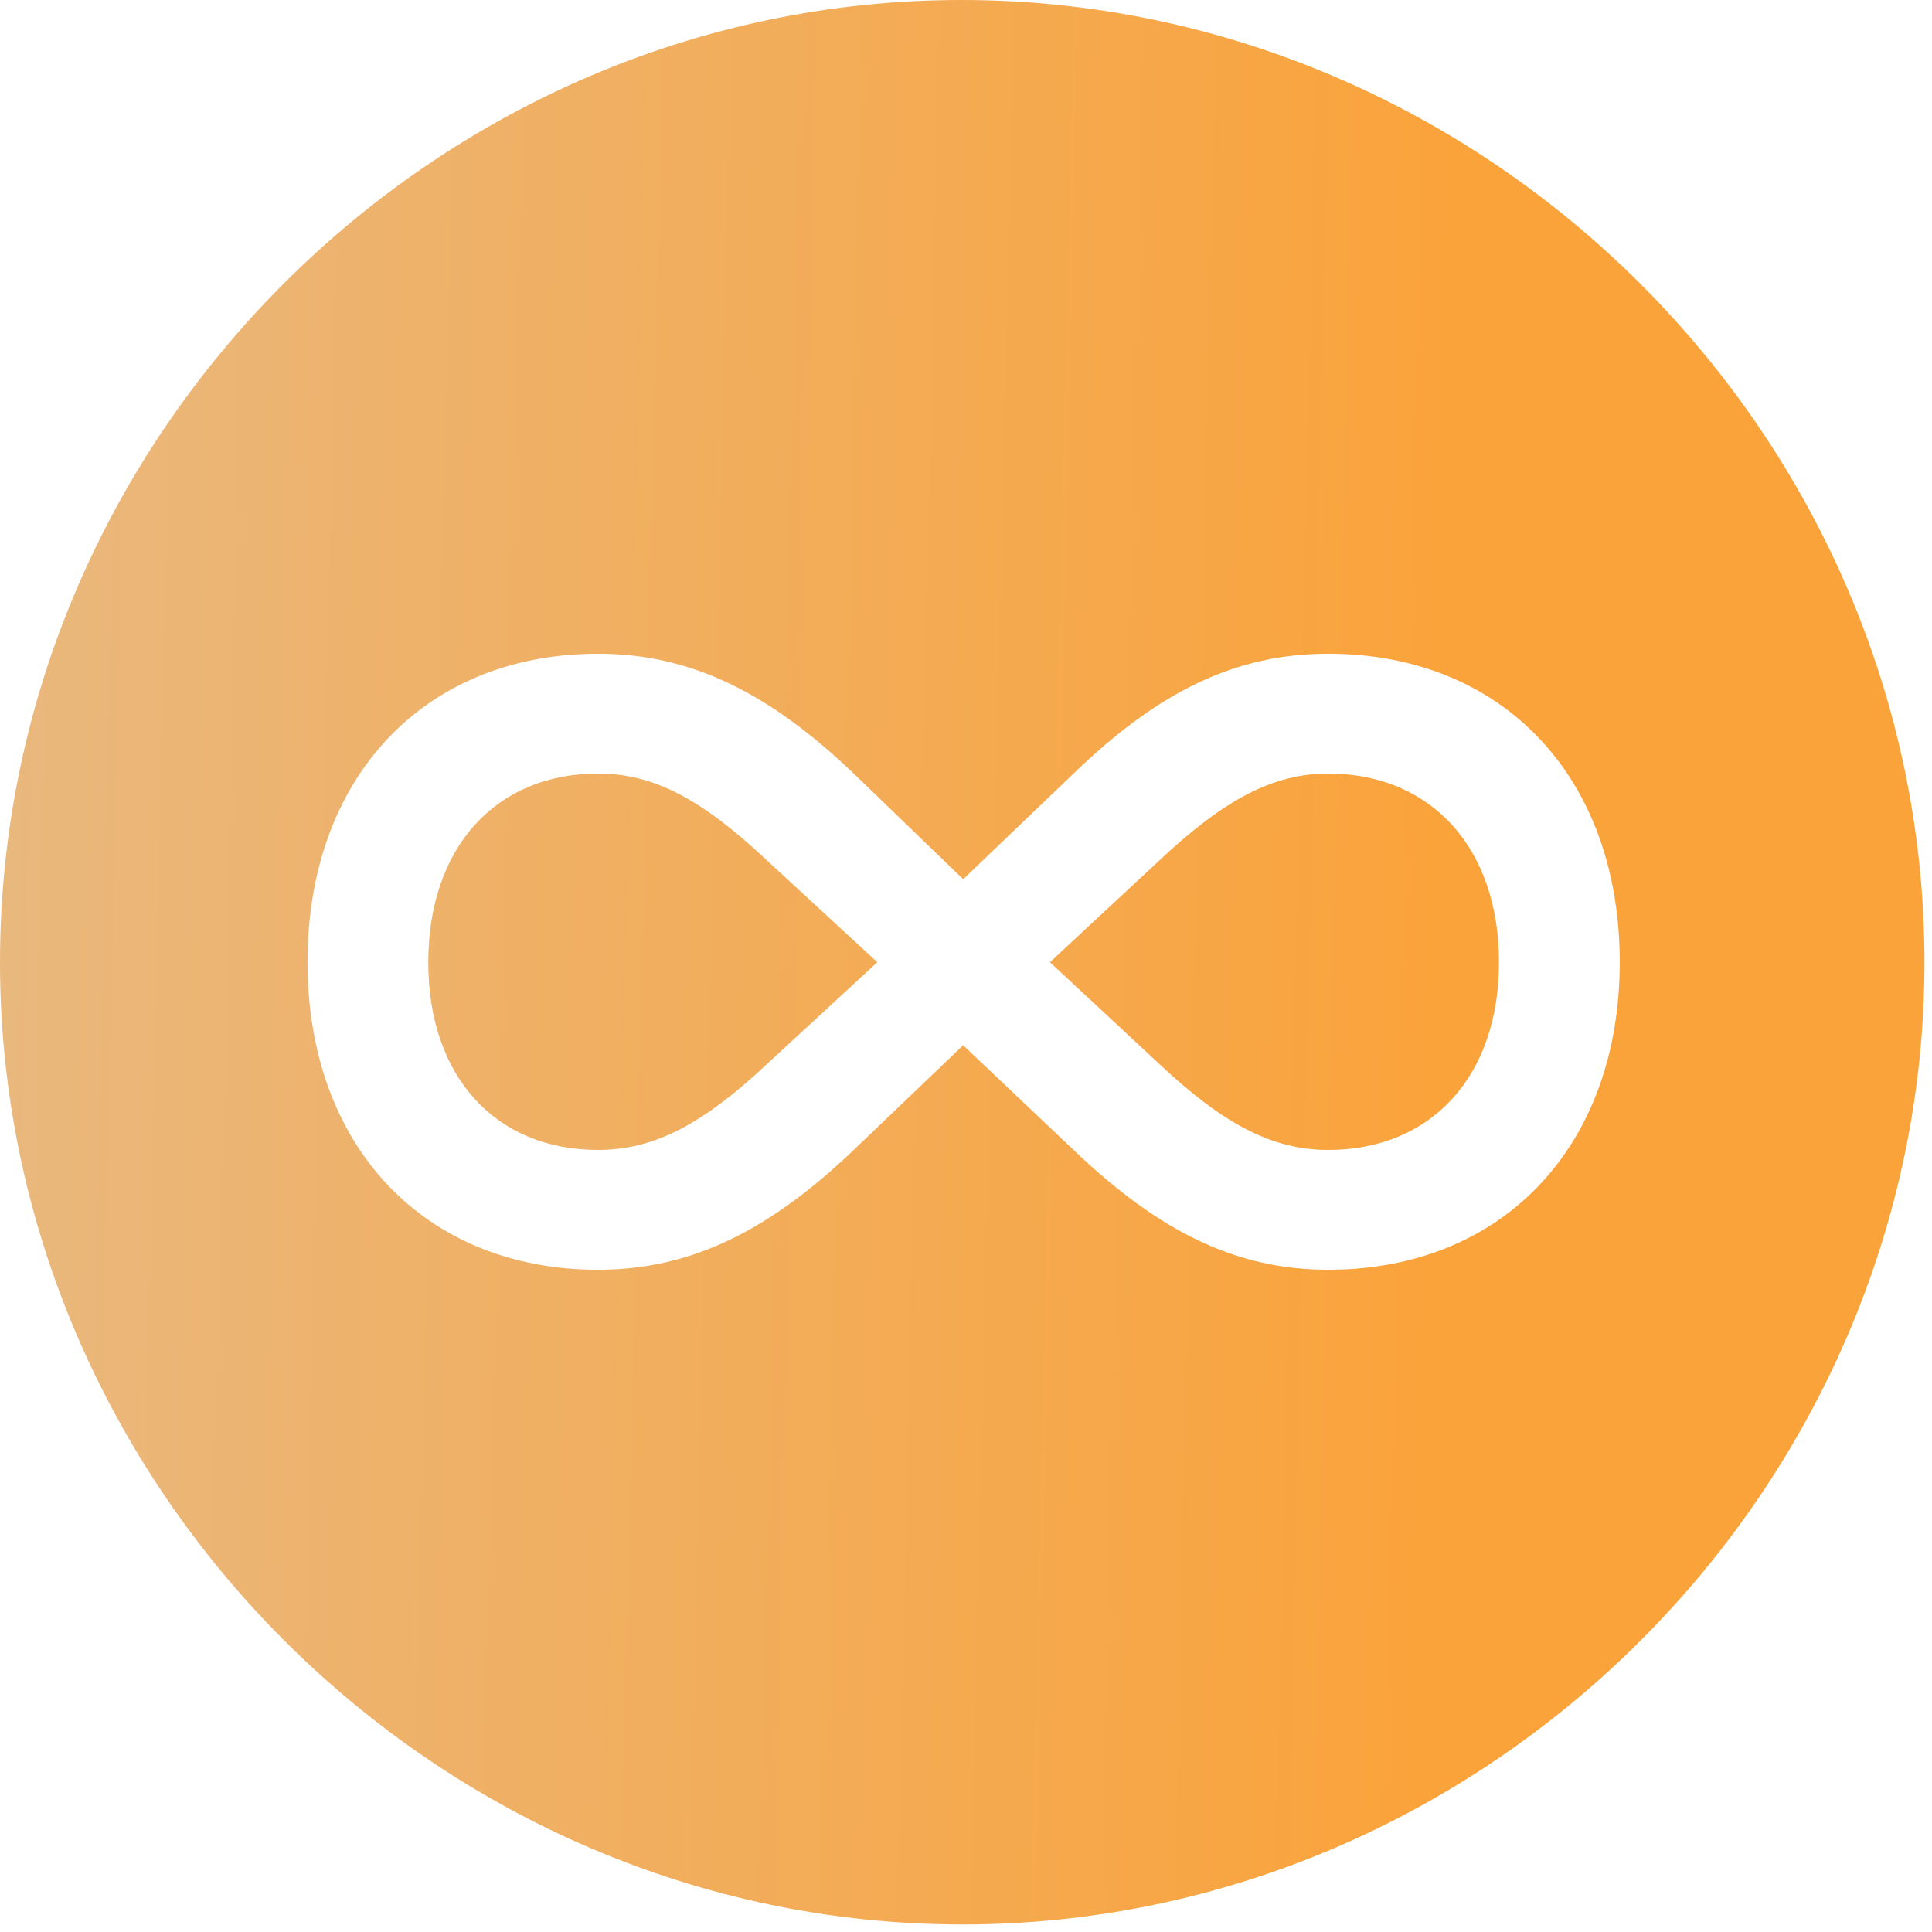 <svg xmlns="http://www.w3.org/2000/svg" fill="none" viewBox="0 0 72 72">
	<path fill="url(#a)" d="M35.86 71.719c19.617 0 35.859-16.278 35.859-35.86C71.719 16.242 55.44 0 35.824 0 16.242 0 0 16.242 0 35.86 0 55.44 16.277 71.718 35.86 71.718Zm-24.4-35.86c0-6.89 4.36-11.496 10.83-11.496 3.48 0 6.398 1.477 9.526 4.465l4.079 3.938 4.113-3.938c3.199-3.094 6.082-4.465 9.492-4.465 6.504 0 10.863 4.606 10.863 11.496 0 6.856-4.36 11.461-10.863 11.461-3.375 0-6.258-1.37-9.492-4.465l-4.114-3.902-4.078 3.902c-3.164 3.024-6.082 4.465-9.527 4.465-6.469 0-10.828-4.605-10.828-11.46Zm4.5 0c0 4.254 2.497 6.996 6.33 6.996 2.108 0 3.937-.984 6.327-3.234l4.078-3.762-4.078-3.761c-2.46-2.32-4.254-3.27-6.328-3.27-3.832 0-6.328 2.777-6.328 7.031Zm23.169 0 4.043 3.762c2.39 2.25 4.219 3.234 6.328 3.234 3.832 0 6.363-2.742 6.363-6.996 0-4.254-2.531-7.03-6.363-7.03-2.04 0-3.867.948-6.328 3.269l-4.043 3.761Z" />
	<defs>
		<linearGradient id="a" x1="0" x2="54.111" y1="9.413" y2="10.629" gradientUnits="userSpaceOnUse">
			<stop stop-color="#E9B87E" />
			<stop offset="1" stop-color="#FAA33B" />
		</linearGradient>
	</defs>
</svg>
